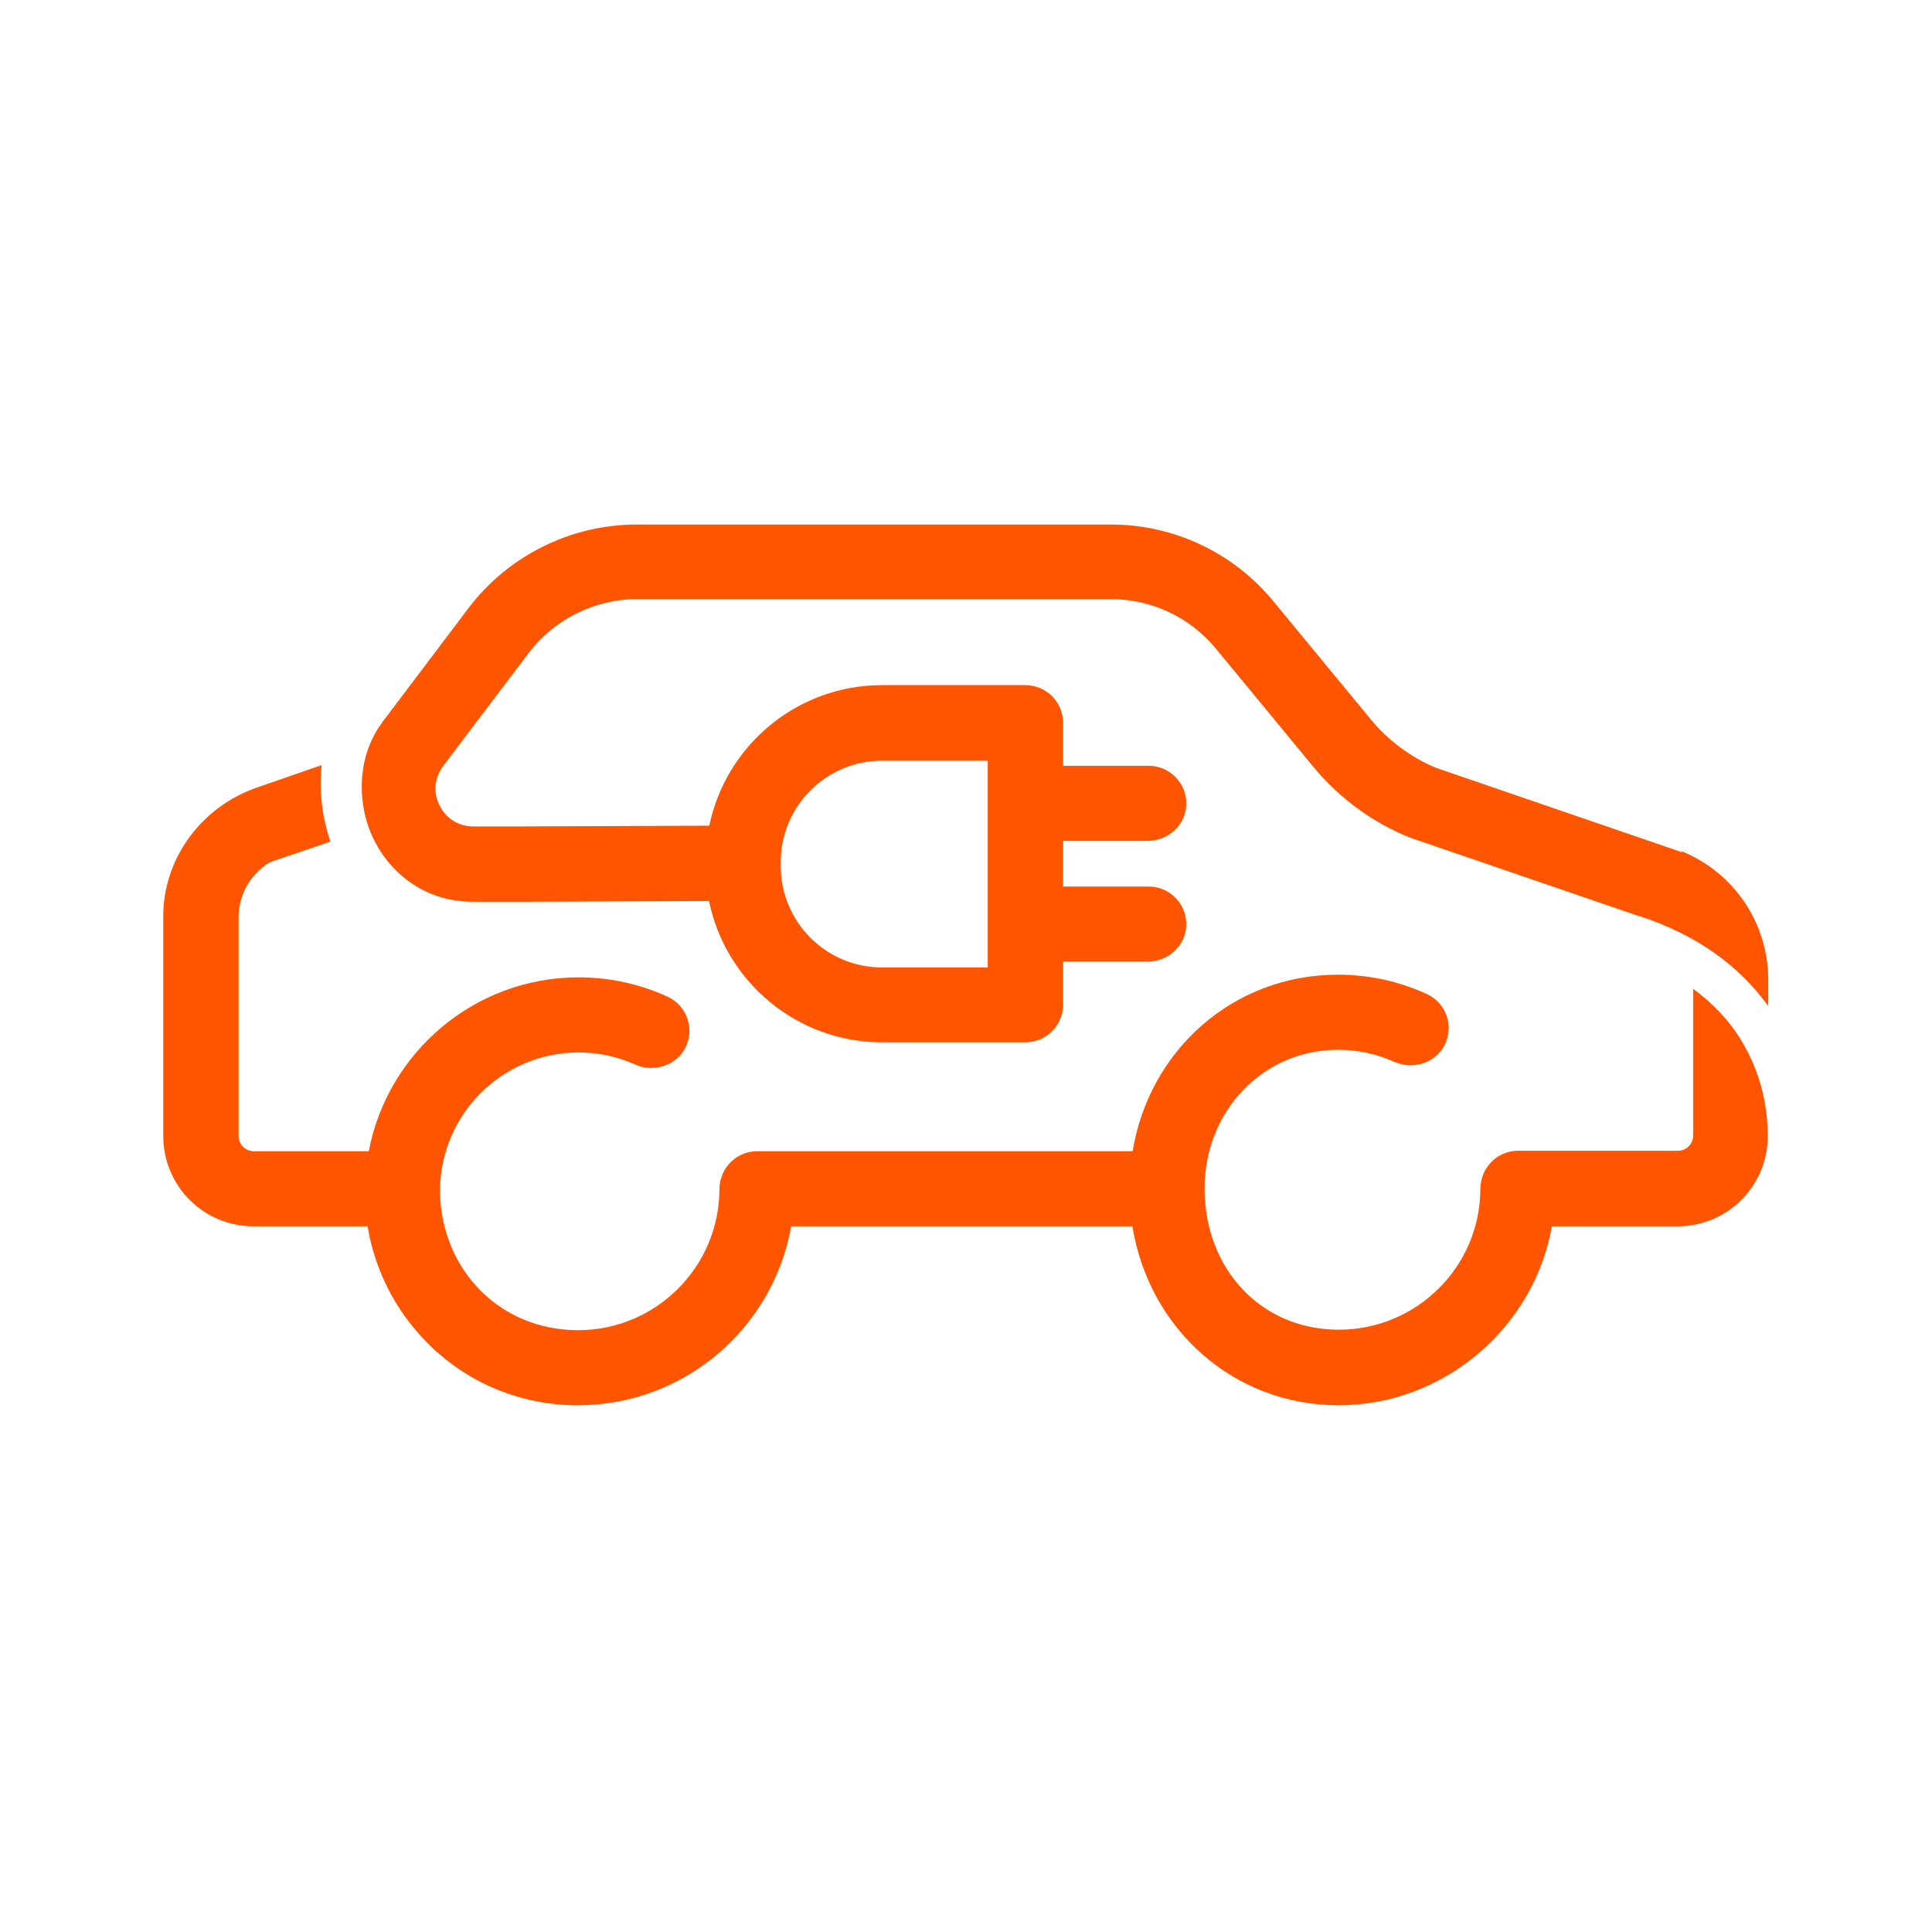 <svg width="80" height="80" viewBox="0 0 80 80" fill="none" xmlns="http://www.w3.org/2000/svg">
<path d="M70.11 40.91V47.02C70.11 47.37 69.83 47.65 69.48 47.65H62.86C62 47.65 61.31 48.35 61.3 49.21C61.3 52.44 58.67 55.06 55.44 55.06C52.21 55.06 49.88 52.54 49.88 49.21C49.88 45.99 52.31 43.47 55.4 43.47C56.22 43.47 57 43.64 57.74 43.97C58.48 44.3 59.4 44.04 59.8 43.31C60.23 42.51 59.89 41.53 59.08 41.16C57.92 40.63 56.69 40.36 55.4 40.36C51.08 40.36 47.59 43.47 46.9 47.67H31.35C30.49 47.67 29.8 48.37 29.79 49.23C29.79 52.46 27.16 55.08 23.94 55.08C20.72 55.08 18.32 52.62 18.22 49.44C18.22 49.44 18.22 49.42 18.22 49.41C18.22 49.38 18.22 49.35 18.22 49.32C18.22 46.16 20.79 43.58 23.96 43.58C24.78 43.58 25.56 43.75 26.3 44.08C27.04 44.41 27.96 44.15 28.36 43.42C28.79 42.62 28.45 41.64 27.64 41.27C26.48 40.74 25.25 40.47 23.96 40.47C19.65 40.47 16.05 43.57 15.27 47.67H10.51C10.16 47.67 9.88 47.39 9.88 47.04V37.98C9.88 37.04 10.38 36.18 11.18 35.7L13.68 34.85C13.36 33.89 13.2 32.83 13.32 31.68C13.32 31.68 11.68 32.25 10.64 32.61C8.41 33.38 6.84 35.42 6.76 37.78C6.76 37.85 6.76 47.04 6.76 47.04C6.76 49.11 8.43 50.78 10.5 50.78H15.22C15.52 52.58 16.36 54.24 17.64 55.55C19.3 57.25 21.53 58.19 23.93 58.19C28.34 58.19 32.02 54.99 32.76 50.78H46.89C47.58 55.04 51.09 58.19 55.43 58.19C59.77 58.19 63.52 54.99 64.26 50.78H69.46C71.53 50.78 73.2 49.11 73.2 47.04C73.2 45.13 72.5 43.26 71.18 41.88C70.85 41.54 70.49 41.22 70.09 40.93L70.11 40.91Z" fill="#FF5500"/>
<path d="M69.64 35.29C69.64 35.29 69.59 35.27 69.56 35.26L59.48 31.8C58.43 31.37 57.49 30.67 56.77 29.8L52.73 24.9C51.07 22.88 48.61 21.72 46 21.72H26.36C23.64 21.72 21.04 23.01 19.4 25.18L15.94 29.76C15.9 29.81 15.86 29.86 15.82 29.92C15.06 30.95 14.83 32.27 15.07 33.53C15.07 33.57 15.08 33.6 15.09 33.64C15.48 35.46 16.88 36.92 18.7 37.26C18.99 37.31 19.28 37.34 19.58 37.34H21.67L29.36 37.31C30.04 40.64 32.99 43.16 36.52 43.16H42.46C43.32 43.16 44.02 42.46 44.02 41.6V39.82H47.52C48.36 39.82 49.08 39.18 49.12 38.34C49.16 37.45 48.45 36.71 47.57 36.71H44.02V34.82H47.52C48.36 34.82 49.08 34.18 49.12 33.34C49.16 32.45 48.45 31.71 47.57 31.71H44.02V29.93C44.02 29.07 43.32 28.37 42.46 28.37H36.52C33 28.37 30.06 30.87 29.37 34.19L21.67 34.22H19.59C18.98 34.22 18.45 33.88 18.19 33.33C17.92 32.78 18 32.16 18.38 31.68C18.39 31.67 18.4 31.66 18.41 31.64L21.89 27.04C22.94 25.65 24.62 24.81 26.37 24.81H46.01C47.69 24.81 49.27 25.56 50.34 26.85L54.38 31.75C55.44 33.03 56.81 34.05 58.35 34.67C58.38 34.68 58.4 34.69 58.43 34.7L67.82 37.92C67.82 37.92 67.87 37.93 67.9 37.94C70.2 38.69 71.99 39.95 73.22 41.66V40.58C73.22 38.23 71.81 36.14 69.64 35.25V35.29ZM32.33 35.69C32.33 33.38 34.21 31.5 36.52 31.5H40.9V40.06H36.52C34.21 40.06 32.33 38.18 32.33 35.87V35.7V35.69Z" fill="#FF5500"/>
</svg>
